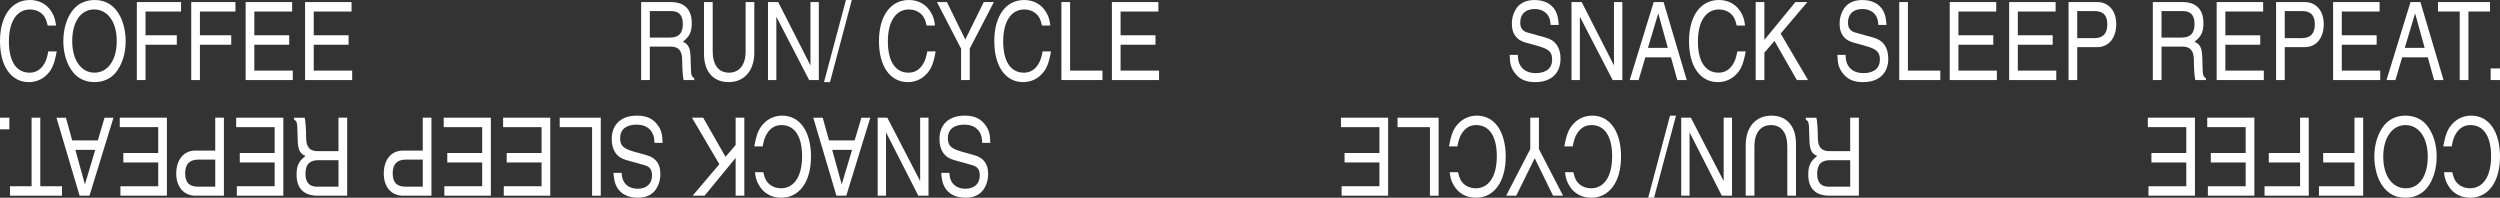 <svg xmlns="http://www.w3.org/2000/svg" id="Ebene_2" viewBox="0 0 2363.41 186.95"><rect x="0" y="0" width="2363.41" height="186.95" fill="#333333" stroke="none"/><defs><style>      .cls-1 {        fill: #fff;      }    </style></defs><g id="Ebene_1-2" data-name="Ebene_1"><g><g><path class="cls-1" d="M45.08,24.13c-1.33-5.85-2.67-8.63-5.65-11.29-2.87-2.46-6.78-3.9-10.99-3.9-12.53,0-20.02,11.29-20.02,30.29s7.19,29.47,19.51,29.47c5.65,0,9.96-2.46,13.35-7.5,2.16-3.29,3.18-6.26,4.41-12.63h7.91c-2.05,11.61-4.31,16.94-8.93,21.67-4.52,4.83-10.78,7.39-17.46,7.39C10.58,77.63,0,62.64,0,38.92S10.89,0,28.24,0c9.04,0,16.53,4.21,20.84,11.71,2.26,3.8,3.18,6.68,3.9,12.42h-7.91Z"></path><path class="cls-1" d="M113.97,16.12c3.08,6.47,4.83,14.58,4.83,22.8,0,11.5-3.28,21.98-9.14,29.37-4.83,6.06-12.02,9.34-20.33,9.34s-15.51-3.28-20.33-9.34c-5.85-7.39-9.14-17.87-9.14-29.37s3.29-22.38,9.14-29.57c5.03-6.16,12.01-9.34,20.74-9.34,10.68,0,19.1,5.55,24.23,16.12ZM68.27,38.82c0,17.97,8.42,29.88,21.05,29.88s21.05-11.91,21.05-29.88-8.42-29.88-21.36-29.88-20.74,12.12-20.74,29.88Z"></path><path class="cls-1" d="M137.57,75.68h-8.21V1.95h41.79v8.93h-33.58v22.49h29.58v8.93h-29.58v33.38Z"></path><path class="cls-1" d="M189,75.68h-8.21V1.95h41.79v8.93h-33.58v22.49h29.58v8.93h-29.58v33.38Z"></path><path class="cls-1" d="M276.79,75.68h-44.57V1.95h43.95v8.93h-35.74v22.49h32.96v8.93h-32.96v24.44h36.35v8.93Z"></path><path class="cls-1" d="M332.95,75.68h-44.57V1.95h43.95v8.93h-35.74v22.49h32.96v8.93h-32.96v24.44h36.35v8.93Z"></path><path class="cls-1" d="M614.32,75.68h-8.21V1.95h28.03c12.94,0,19.82,6.88,19.82,19.92,0,8.42-2.15,12.83-8.42,17.56,5.23,2.46,6.78,5.44,7.29,13.86l.41,13.35c.21,4.52.62,5.65,3.08,7.39v1.64h-10.06c-.72-2.98-1.34-10.68-1.34-18.49,0-9.14-3.18-13.04-10.78-13.14h-19.82v31.63ZM614.32,35.53h18.89c8.42,0,12.32-4,12.32-12.84,0-8.21-3.6-12.22-10.89-12.22h-20.33v25.05Z"></path><path class="cls-1" d="M713.09,1.95v47.85c0,16.94-9.44,27.83-24.23,27.83s-23.31-10.27-23.31-26.49V1.95h8.21v46.42c0,13.04,5.55,20.33,15.4,20.33s15.71-7.29,15.71-20.13V1.95h8.21Z"></path><path class="cls-1" d="M766.17,1.95h7.91v73.73h-9.14l-31.01-59.87v59.87h-7.91V1.95h9.65l30.5,59.87V1.95Z"></path><path class="cls-1" d="M784.63,77.63h-5.65L799.73,0h5.55l-20.64,77.63Z"></path><path class="cls-1" d="M876.02,24.13c-1.33-5.85-2.67-8.63-5.65-11.29-2.87-2.46-6.78-3.9-10.99-3.9-12.53,0-20.02,11.29-20.02,30.29s7.19,29.47,19.51,29.47c5.65,0,9.96-2.46,13.35-7.5,2.16-3.29,3.18-6.26,4.41-12.63h7.91c-2.05,11.61-4.31,16.94-8.93,21.67-4.52,4.83-10.78,7.39-17.46,7.39-16.64,0-27.21-14.99-27.21-38.71S841.82,0,859.18,0c9.04,0,16.53,4.21,20.84,11.71,2.26,3.8,3.18,6.68,3.9,12.42h-7.91Z"></path><path class="cls-1" d="M916.77,75.68h-8.21v-29.68l-22.8-44.05h9.44l17.35,35.43,17.46-35.43h9.55l-22.8,44.05v29.68Z"></path><path class="cls-1" d="M985.05,24.13c-1.33-5.85-2.67-8.63-5.65-11.29-2.87-2.46-6.78-3.9-10.99-3.9-12.53,0-20.02,11.29-20.02,30.29s7.19,29.47,19.51,29.47c5.65,0,9.96-2.46,13.35-7.5,2.16-3.29,3.18-6.26,4.41-12.63h7.91c-2.05,11.61-4.31,16.94-8.93,21.67-4.52,4.83-10.78,7.39-17.46,7.39-16.64,0-27.21-14.99-27.21-38.71S950.85,0,968.21,0c9.04,0,16.53,4.21,20.84,11.71,2.26,3.8,3.18,6.68,3.9,12.42h-7.91Z"></path><path class="cls-1" d="M1011.63,66.75h30.6v8.93h-38.82V1.95h8.21v64.8Z"></path><path class="cls-1" d="M1095.72,75.68h-44.57V1.95h43.95v8.93h-35.74v22.49h32.97v8.93h-32.97v24.44h36.36v8.93Z"></path><path class="cls-1" d="M1465.93,23.52c-.3-4.11-.92-6.26-2.36-8.73-2.57-4-7.09-6.26-12.74-6.26-8.62,0-13.66,4.73-13.66,12.73,0,5.24,2.16,8.22,7.09,9.55l17.25,4.83c9.04,2.46,13.76,9.34,13.76,19.82,0,13.86-8.93,22.18-23.83,22.18-9.24,0-15.2-2.77-19.82-9.24-3.18-4.31-4.31-8.63-4.42-16.53h7.7c.1,4.83.72,7.29,2.36,10.06,2.77,4.72,7.8,7.19,14.58,7.19,9.85,0,15.5-4.62,15.5-12.73,0-7.09-2.88-9.86-12.83-12.73l-12.42-3.49c-8.53-2.36-12.84-8.32-12.84-17.66,0-5.96,1.85-11.5,5.03-15.61,3.7-4.62,9.24-6.88,16.53-6.88,9.14,0,16.12,3.7,19.72,10.27,1.85,3.6,2.57,6.68,3.08,13.25h-7.7Z"></path><path class="cls-1" d="M1525.79,1.95h7.91v73.73h-9.14l-31.01-59.87v59.87h-7.91V1.95h9.65l30.5,59.87V1.95Z"></path><path class="cls-1" d="M1555.45,54.22l-6.37,21.46h-8.41l22.69-73.73h9.34l21.88,73.73h-8.93l-5.96-21.46h-24.23ZM1576.71,45.28l-9.04-32.66-9.76,32.66h18.79Z"></path><path class="cls-1" d="M1641.8,24.13c-1.33-5.85-2.67-8.63-5.65-11.29-2.88-2.46-6.78-3.9-10.99-3.9-12.53,0-20.02,11.29-20.02,30.29s7.18,29.47,19.51,29.47c5.64,0,9.96-2.46,13.34-7.5,2.16-3.29,3.19-6.26,4.42-12.63h7.9c-2.05,11.61-4.31,16.94-8.93,21.67-4.52,4.83-10.78,7.39-17.45,7.39-16.64,0-27.21-14.99-27.21-38.71s10.88-38.92,28.24-38.92c9.04,0,16.53,4.21,20.85,11.71,2.26,3.8,3.18,6.68,3.9,12.42h-7.9Z"></path><path class="cls-1" d="M1667.97,75.68h-8.21V1.95h8.21v35.74l29.36-35.74h11.3l-25.26,29.78,25.88,43.95h-10.58l-21.15-36.97-9.55,11.09v25.88Z"></path><path class="cls-1" d="M1775.77,23.52c-.3-4.11-.92-6.26-2.36-8.73-2.57-4-7.09-6.26-12.74-6.26-8.62,0-13.66,4.73-13.66,12.73,0,5.24,2.16,8.22,7.09,9.55l17.25,4.83c9.04,2.46,13.76,9.34,13.76,19.82,0,13.86-8.93,22.18-23.83,22.18-9.24,0-15.2-2.77-19.82-9.24-3.18-4.31-4.31-8.63-4.42-16.53h7.7c.1,4.83.72,7.29,2.36,10.06,2.77,4.72,7.8,7.19,14.58,7.19,9.85,0,15.5-4.62,15.5-12.73,0-7.09-2.88-9.86-12.83-12.73l-12.42-3.49c-8.53-2.36-12.84-8.32-12.84-17.66,0-5.96,1.85-11.5,5.03-15.61,3.7-4.62,9.24-6.88,16.53-6.88,9.14,0,16.12,3.7,19.72,10.27,1.85,3.6,2.57,6.68,3.08,13.25h-7.7Z"></path><path class="cls-1" d="M1803.69,66.75h30.6v8.93h-38.82V1.95h8.21v64.8Z"></path><path class="cls-1" d="M1887.78,75.68h-44.57V1.95h43.95v8.93h-35.74v22.49h32.97v8.93h-32.97v24.44h36.36v8.93Z"></path><path class="cls-1" d="M1943.94,75.68h-44.57V1.95h43.95v8.93h-35.74v22.49h32.97v8.93h-32.97v24.44h36.36v8.93Z"></path><path class="cls-1" d="M1963.74,75.68h-8.21V1.95h27.11c10.78,0,17.97,8.32,17.97,20.85,0,13.14-7.09,21.77-17.97,21.77h-18.9v31.11ZM1963.74,36.04h16.12c8.21,0,12.32-4.31,12.32-12.94s-3.9-12.63-12.01-12.63h-16.44v25.57Z"></path><path class="cls-1" d="M2043.41,75.68h-8.21V1.95h28.03c12.94,0,19.82,6.88,19.82,19.92,0,8.42-2.15,12.83-8.41,17.56,5.23,2.46,6.78,5.44,7.29,13.86l.41,13.35c.21,4.52.62,5.65,3.08,7.39v1.64h-10.06c-.72-2.98-1.34-10.68-1.34-18.49,0-9.14-3.18-13.04-10.78-13.14h-19.82v31.63ZM2043.41,35.53h18.89c8.42,0,12.33-4,12.33-12.84,0-8.21-3.6-12.22-10.89-12.22h-20.33v25.05Z"></path><path class="cls-1" d="M2140.13,75.68h-44.57V1.95h43.95v8.93h-35.74v22.49h32.97v8.93h-32.97v24.44h36.36v8.93Z"></path><path class="cls-1" d="M2159.93,75.68h-8.21V1.95h27.11c10.78,0,17.97,8.32,17.97,20.85,0,13.14-7.09,21.77-17.97,21.77h-18.9v31.11ZM2159.93,36.04h16.12c8.21,0,12.32-4.31,12.32-12.94s-3.9-12.63-12.01-12.63h-16.44v25.57Z"></path><path class="cls-1" d="M2250.19,75.68h-44.56V1.95h43.95v8.93h-35.73v22.49h32.96v8.93h-32.96v24.44h36.35v8.93Z"></path><path class="cls-1" d="M2270.92,54.22l-6.37,21.46h-8.42l22.69-73.73h9.35l21.87,73.73h-8.93l-5.95-21.46h-24.23ZM2292.18,45.28l-9.04-32.66-9.76,32.66h18.79Z"></path><path class="cls-1" d="M2304.79,1.95h49.19v8.93h-20.43v64.8h-8.22V10.88h-20.54V1.95Z"></path><path class="cls-1" d="M2363.41,75.68h-8.83v-10.99h8.83v10.99Z"></path></g><g><path class="cls-1" d="M2318.33,162.81c1.33,5.85,2.67,8.63,5.65,11.29,2.87,2.46,6.78,3.9,10.99,3.9,12.53,0,20.02-11.29,20.02-30.29s-7.19-29.47-19.51-29.47c-5.65,0-9.96,2.46-13.35,7.5-2.16,3.29-3.18,6.26-4.41,12.63h-7.91c2.05-11.61,4.31-16.94,8.93-21.67,4.52-4.83,10.78-7.39,17.46-7.39,16.64,0,27.21,14.99,27.21,38.71s-10.89,38.92-28.24,38.92c-9.04,0-16.53-4.21-20.84-11.71-2.26-3.8-3.18-6.68-3.9-12.42h7.91Z"></path><path class="cls-1" d="M2249.44,170.82c-3.08-6.47-4.83-14.58-4.83-22.8,0-11.5,3.28-21.98,9.14-29.37,4.83-6.06,12.02-9.34,20.33-9.34s15.51,3.28,20.33,9.34c5.85,7.39,9.14,17.87,9.14,29.37s-3.29,22.38-9.14,29.57c-5.03,6.16-12.01,9.34-20.74,9.34-10.68,0-19.1-5.55-24.23-16.12ZM2295.14,148.13c0-17.97-8.42-29.88-21.05-29.88s-21.05,11.91-21.05,29.88,8.42,29.88,21.36,29.88,20.74-12.12,20.74-29.88Z"></path><path class="cls-1" d="M2225.84,111.26h8.21v73.73h-41.79v-8.93h33.58v-22.49h-29.58v-8.93h29.58v-33.38Z"></path><path class="cls-1" d="M2174.41,111.26h8.21v73.73h-41.79v-8.93h33.58v-22.49h-29.58v-8.93h29.58v-33.38Z"></path><path class="cls-1" d="M2086.63,111.26h44.57v73.73h-43.95v-8.93h35.74v-22.49h-32.96v-8.93h32.96v-24.44h-36.35v-8.93Z"></path><path class="cls-1" d="M2030.47,111.26h44.57v73.73h-43.95v-8.93h35.74v-22.49h-32.96v-8.93h32.96v-24.44h-36.35v-8.93Z"></path><path class="cls-1" d="M1749.1,111.26h8.21v73.73h-28.03c-12.94,0-19.82-6.88-19.82-19.92,0-8.42,2.15-12.83,8.42-17.56-5.23-2.46-6.78-5.44-7.29-13.86l-.41-13.35c-.21-4.52-.62-5.65-3.08-7.39v-1.64h10.06c.72,2.98,1.34,10.68,1.34,18.49,0,9.14,3.18,13.04,10.78,13.14h19.82v-31.63ZM1749.1,151.42h-18.89c-8.42,0-12.32,4-12.32,12.84,0,8.21,3.6,12.22,10.89,12.22h20.33v-25.05Z"></path><path class="cls-1" d="M1650.33,185v-47.85c0-16.94,9.44-27.83,24.23-27.83s23.31,10.27,23.31,26.49v49.19h-8.21v-46.42c0-13.04-5.55-20.33-15.4-20.33s-15.71,7.29-15.71,20.13v46.62h-8.21Z"></path><path class="cls-1" d="M1597.25,185h-7.91v-73.73h9.14l31.01,59.87v-59.87h7.91v73.73h-9.65l-30.5-59.87v59.87Z"></path><path class="cls-1" d="M1578.78,109.32h5.65l-20.74,77.63h-5.55l20.64-77.63Z"></path><path class="cls-1" d="M1487.4,162.81c1.33,5.85,2.67,8.63,5.65,11.29,2.87,2.46,6.78,3.9,10.99,3.9,12.53,0,20.02-11.29,20.02-30.29s-7.19-29.47-19.51-29.47c-5.65,0-9.96,2.46-13.35,7.5-2.16,3.29-3.18,6.26-4.41,12.63h-7.91c2.05-11.61,4.31-16.94,8.93-21.67,4.52-4.83,10.78-7.39,17.46-7.39,16.64,0,27.21,14.99,27.21,38.71s-10.89,38.92-28.24,38.92c-9.04,0-16.53-4.21-20.84-11.71-2.26-3.8-3.18-6.68-3.9-12.42h7.91Z"></path><path class="cls-1" d="M1446.64,111.26h8.21v29.68l22.8,44.05h-9.44l-17.35-35.43-17.46,35.43h-9.55l22.8-44.05v-29.68Z"></path><path class="cls-1" d="M1378.37,162.81c1.33,5.85,2.67,8.63,5.65,11.29,2.87,2.46,6.78,3.9,10.99,3.9,12.53,0,20.02-11.29,20.02-30.29s-7.19-29.47-19.51-29.47c-5.65,0-9.96,2.46-13.35,7.5-2.16,3.29-3.18,6.26-4.41,12.63h-7.91c2.05-11.61,4.31-16.94,8.93-21.67,4.52-4.83,10.78-7.39,17.46-7.39,16.64,0,27.21,14.99,27.21,38.71s-10.89,38.92-28.24,38.92c-9.04,0-16.53-4.21-20.84-11.71-2.26-3.8-3.18-6.68-3.9-12.42h7.91Z"></path><path class="cls-1" d="M1351.79,120.2h-30.6v-8.93h38.82v73.73h-8.21v-64.8Z"></path><path class="cls-1" d="M1267.7,111.26h44.57v73.73h-43.95v-8.93h35.74v-22.49h-32.97v-8.93h32.97v-24.44h-36.36v-8.93Z"></path><path class="cls-1" d="M897.48,163.43c.3,4.11.92,6.26,2.36,8.73,2.57,4,7.09,6.26,12.74,6.26,8.62,0,13.66-4.73,13.66-12.73,0-5.24-2.16-8.22-7.09-9.55l-17.25-4.83c-9.04-2.46-13.76-9.34-13.76-19.82,0-13.86,8.93-22.18,23.83-22.18,9.24,0,15.2,2.77,19.82,9.24,3.18,4.31,4.31,8.63,4.42,16.53h-7.7c-.1-4.83-.72-7.29-2.36-10.06-2.77-4.72-7.8-7.19-14.58-7.19-9.85,0-15.5,4.62-15.5,12.73,0,7.09,2.88,9.86,12.83,12.73l12.42,3.49c8.53,2.36,12.84,8.32,12.84,17.66,0,5.96-1.85,11.5-5.03,15.61-3.7,4.62-9.24,6.88-16.53,6.88-9.14,0-16.12-3.7-19.72-10.27-1.85-3.6-2.57-6.68-3.08-13.25h7.7Z"></path><path class="cls-1" d="M837.63,185h-7.91v-73.73h9.14l31.01,59.87v-59.87h7.91v73.73h-9.65l-30.5-59.87v59.87Z"></path><path class="cls-1" d="M807.97,132.73l6.37-21.46h8.41l-22.69,73.73h-9.34l-21.88-73.73h8.93l5.96,21.46h24.23ZM786.7,141.66l9.04,32.66,9.76-32.66h-18.79Z"></path><path class="cls-1" d="M721.61,162.81c1.33,5.85,2.67,8.63,5.65,11.29,2.88,2.46,6.78,3.9,10.99,3.9,12.53,0,20.02-11.29,20.02-30.29s-7.18-29.47-19.51-29.47c-5.64,0-9.96,2.46-13.34,7.5-2.16,3.29-3.19,6.26-4.42,12.63h-7.9c2.05-11.61,4.31-16.94,8.93-21.67,4.52-4.83,10.78-7.39,17.45-7.39,16.64,0,27.21,14.99,27.21,38.71s-10.88,38.92-28.24,38.92c-9.04,0-16.53-4.21-20.85-11.71-2.26-3.8-3.18-6.68-3.9-12.42h7.9Z"></path><path class="cls-1" d="M695.44,111.26h8.21v73.73h-8.21v-35.74l-29.36,35.74h-11.3l25.26-29.78-25.88-43.95h10.58l21.15,36.97,9.55-11.09v-25.88Z"></path><path class="cls-1" d="M587.64,163.43c.3,4.11.92,6.26,2.36,8.73,2.57,4,7.09,6.26,12.74,6.26,8.62,0,13.66-4.73,13.66-12.73,0-5.24-2.16-8.22-7.09-9.55l-17.25-4.83c-9.04-2.46-13.76-9.34-13.76-19.82,0-13.86,8.93-22.18,23.83-22.18,9.24,0,15.2,2.77,19.82,9.24,3.18,4.31,4.31,8.63,4.42,16.53h-7.7c-.1-4.83-.72-7.29-2.36-10.06-2.77-4.72-7.8-7.19-14.58-7.19-9.85,0-15.5,4.62-15.5,12.73,0,7.09,2.88,9.86,12.83,12.73l12.42,3.49c8.53,2.36,12.84,8.32,12.84,17.66,0,5.96-1.85,11.5-5.03,15.61-3.7,4.62-9.24,6.88-16.53,6.88-9.14,0-16.12-3.7-19.72-10.27-1.85-3.6-2.57-6.68-3.08-13.25h7.7Z"></path><path class="cls-1" d="M559.72,120.2h-30.6v-8.93h38.82v73.73h-8.21v-64.8Z"></path><path class="cls-1" d="M475.63,111.26h44.57v73.73h-43.95v-8.93h35.74v-22.49h-32.97v-8.93h32.97v-24.44h-36.36v-8.93Z"></path><path class="cls-1" d="M419.47,111.26h44.57v73.73h-43.95v-8.93h35.74v-22.49h-32.97v-8.93h32.97v-24.44h-36.36v-8.93Z"></path><path class="cls-1" d="M399.67,111.26h8.21v73.73h-27.11c-10.78,0-17.97-8.32-17.97-20.85,0-13.14,7.09-21.77,17.97-21.77h18.9v-31.11ZM399.67,150.9h-16.12c-8.21,0-12.32,4.31-12.32,12.94s3.9,12.63,12.01,12.63h16.44v-25.57Z"></path><path class="cls-1" d="M320,111.26h8.21v73.73h-28.03c-12.94,0-19.82-6.88-19.82-19.92,0-8.42,2.15-12.83,8.41-17.56-5.23-2.46-6.78-5.44-7.29-13.86l-.41-13.35c-.21-4.52-.62-5.65-3.08-7.39v-1.64h10.06c.72,2.98,1.34,10.68,1.34,18.49,0,9.14,3.18,13.04,10.78,13.14h19.82v-31.63ZM320,151.42h-18.89c-8.42,0-12.33,4-12.33,12.84,0,8.21,3.6,12.22,10.89,12.22h20.33v-25.05Z"></path><path class="cls-1" d="M223.28,111.26h44.57v73.73h-43.95v-8.93h35.74v-22.49h-32.97v-8.93h32.97v-24.44h-36.36v-8.93Z"></path><path class="cls-1" d="M203.48,111.26h8.21v73.73h-27.11c-10.78,0-17.97-8.32-17.97-20.85,0-13.14,7.09-21.77,17.97-21.77h18.9v-31.11ZM203.48,150.9h-16.12c-8.21,0-12.32,4.31-12.32,12.94s3.9,12.63,12.01,12.63h16.44v-25.57Z"></path><path class="cls-1" d="M113.23,111.26h44.56v73.73h-43.95v-8.93h35.73v-22.49h-32.96v-8.93h32.96v-24.44h-36.35v-8.93Z"></path><path class="cls-1" d="M92.49,132.73l6.37-21.46h8.42l-22.69,73.73h-9.35l-21.87-73.73h8.93l5.95,21.46h24.23ZM71.24,141.66l9.04,32.66,9.76-32.66h-18.79Z"></path><path class="cls-1" d="M58.62,185H9.43v-8.93h20.43v-64.8h8.22v64.8h20.54v8.93Z"></path><path class="cls-1" d="M0,111.26h8.83v10.99H0v-10.99Z"></path></g></g></g></svg>